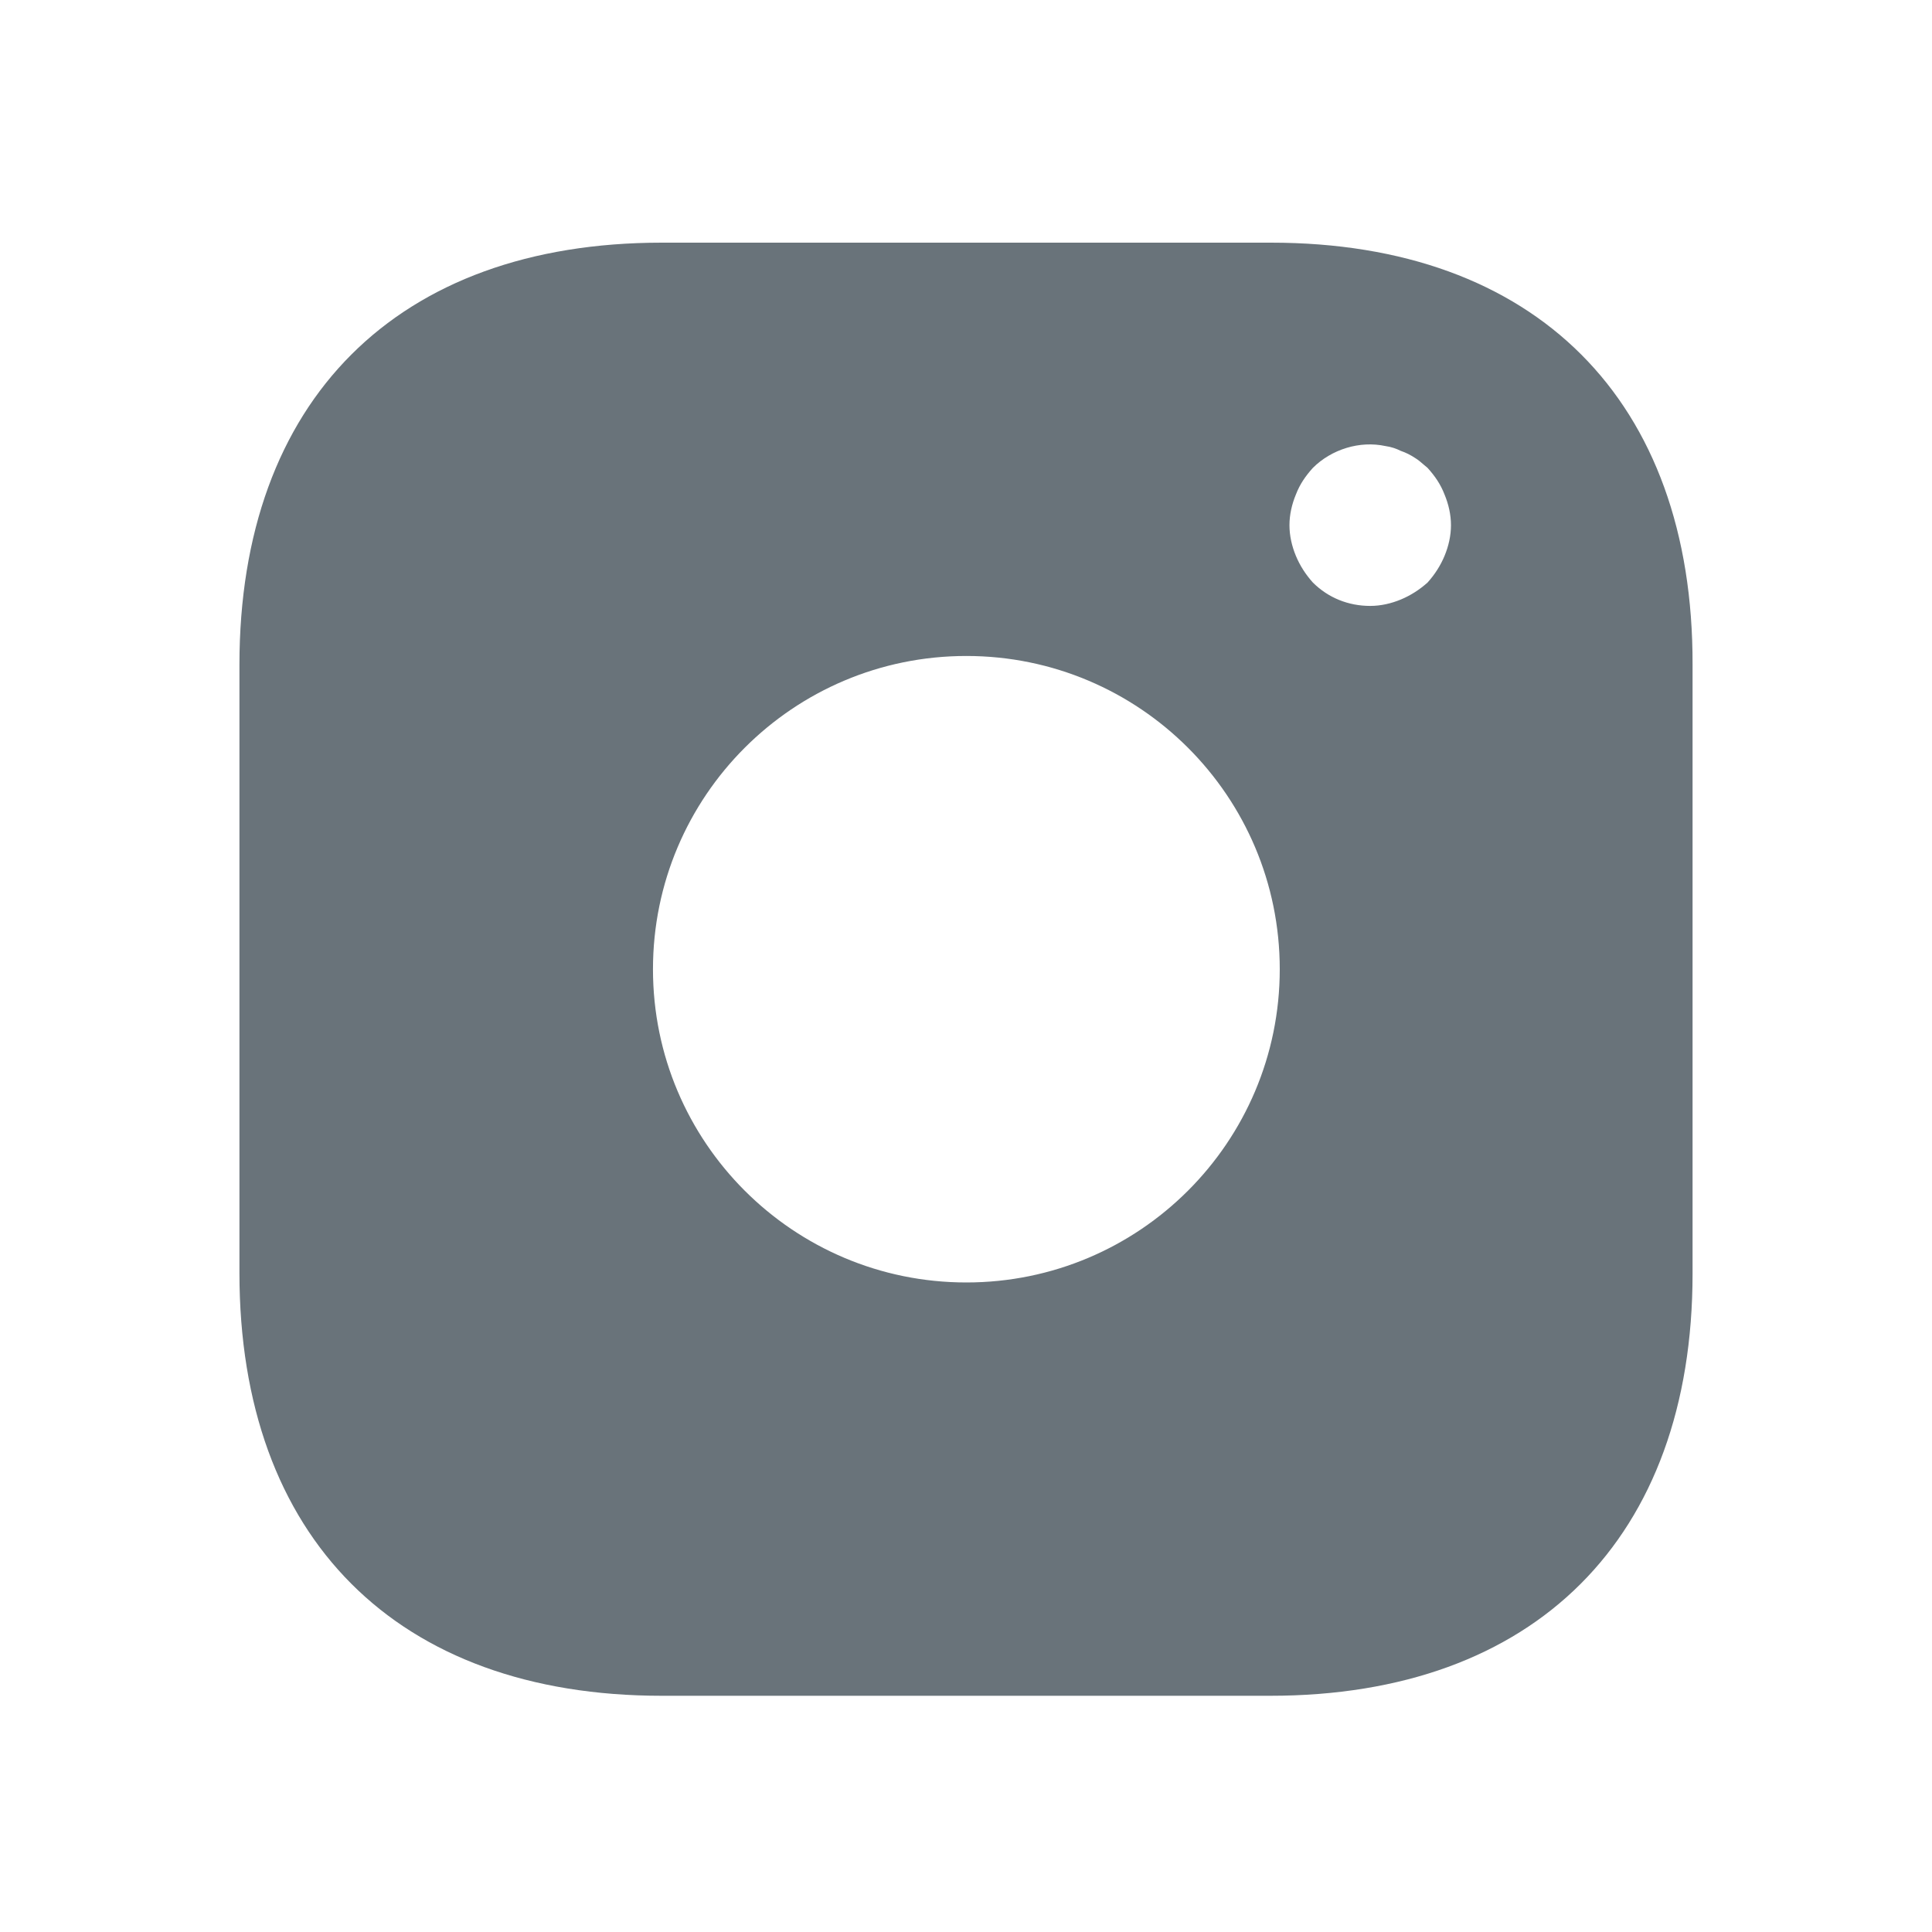 <svg width="45" height="45" viewBox="0 0 45 45" fill="none" xmlns="http://www.w3.org/2000/svg">
<g id="Redes Sociais">
<g id="instagram">
<path id="Subtract" fill-rule="evenodd" clip-rule="evenodd" d="M29.603 5.652H15.414C9.251 5.652 5.577 9.324 5.577 15.484V29.649C5.577 35.826 9.251 39.498 15.414 39.498H29.586C35.749 39.498 39.423 35.826 39.423 29.666V15.484C39.44 9.324 35.766 5.652 29.603 5.652ZM22.508 29.871C26.54 29.871 29.808 26.604 29.808 22.575C29.808 18.546 26.54 15.279 22.508 15.279C18.477 15.279 15.209 18.546 15.209 22.575C15.209 26.604 18.477 29.871 22.508 29.871ZM30.579 13.568C30.937 13.925 31.407 14.113 31.915 14.113C32.16 14.113 32.404 14.057 32.63 13.963C32.855 13.869 33.062 13.737 33.251 13.568C33.42 13.38 33.552 13.173 33.646 12.948C33.74 12.722 33.796 12.477 33.796 12.233C33.796 11.989 33.74 11.744 33.646 11.518C33.552 11.274 33.42 11.086 33.251 10.898C33.219 10.873 33.188 10.846 33.157 10.819C33.094 10.764 33.031 10.71 32.968 10.672C32.855 10.597 32.743 10.541 32.63 10.503C32.517 10.447 32.404 10.409 32.272 10.39C31.67 10.259 31.012 10.466 30.579 10.898C30.41 11.086 30.278 11.274 30.184 11.518C30.09 11.744 30.034 11.989 30.034 12.233C30.034 12.477 30.09 12.722 30.184 12.948C30.278 13.173 30.41 13.38 30.579 13.568Z" fill="#69737A"/>
</g>
</g>
</svg>
